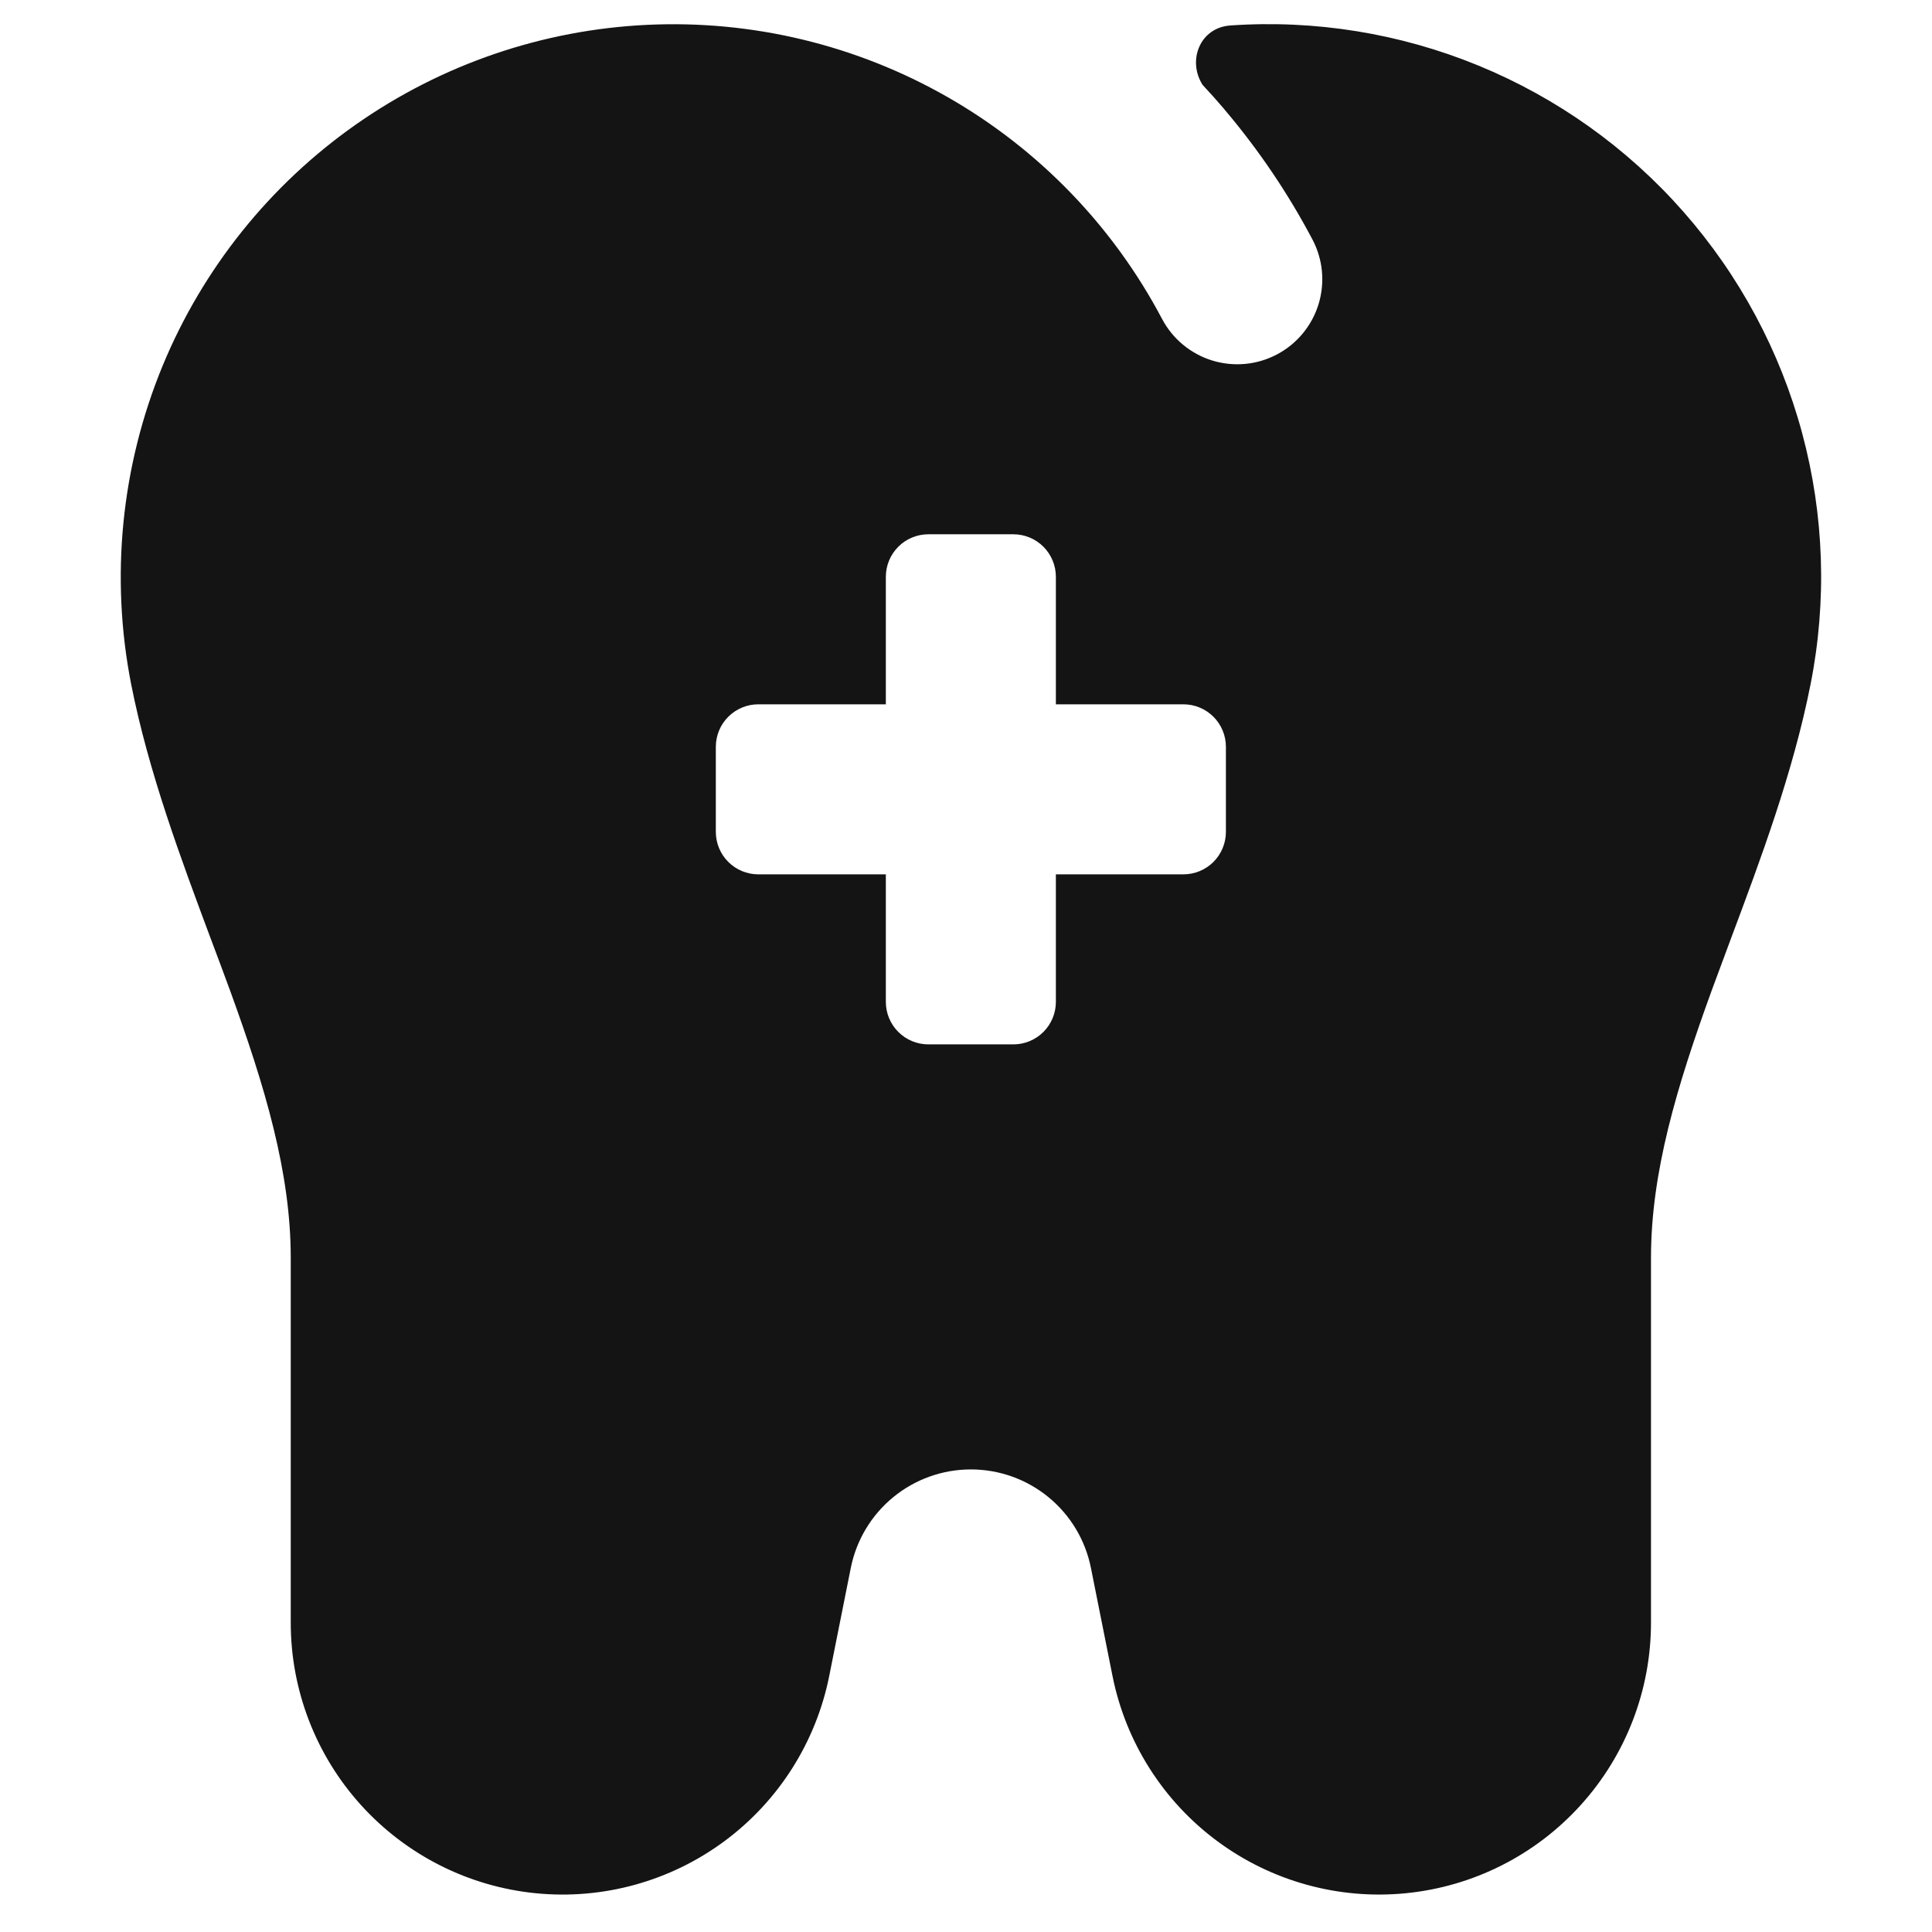 <?xml version="1.0" encoding="UTF-8"?>
<svg xmlns="http://www.w3.org/2000/svg" width="100" height="100" viewBox="0 0 100 100" fill="none">
  <path fill-rule="evenodd" clip-rule="evenodd" d="M8.426 18.911C10.505 13.893 13.969 9.571 18.413 6.45C22.858 3.328 28.099 1.537 33.524 1.285C38.95 1.033 44.334 2.331 49.049 5.026C53.764 7.722 57.614 11.705 60.148 16.508C60.418 17.019 60.786 17.472 61.231 17.841C61.676 18.21 62.189 18.488 62.741 18.659C63.294 18.829 63.874 18.889 64.45 18.836C65.025 18.782 65.584 18.615 66.095 18.345C66.606 18.076 67.059 17.708 67.428 17.263C67.797 16.818 68.075 16.305 68.246 15.752C68.416 15.2 68.476 14.62 68.423 14.044C68.369 13.469 68.202 12.909 67.933 12.398C66.669 10.005 65.149 7.757 63.4 5.692L63.369 5.653L63.321 5.595C62.972 5.187 62.614 4.787 62.247 4.394C61.446 3.14 62.102 1.428 63.686 1.318C68.071 1.015 72.466 1.726 76.531 3.397C80.596 5.067 84.222 7.652 87.126 10.951C90.03 14.249 92.136 18.173 93.278 22.416C94.421 26.66 94.57 31.11 93.714 35.421C92.812 39.98 91.127 44.486 89.596 48.574L88.597 51.267C86.784 56.257 85.455 60.684 85.455 65.106V83.984C85.456 87.477 84.159 90.845 81.814 93.434C79.47 96.024 76.247 97.649 72.771 97.993C69.295 98.338 65.815 97.378 63.008 95.299C60.201 93.221 58.267 90.172 57.583 86.747L56.465 81.15C56.178 79.714 55.402 78.421 54.269 77.493C53.136 76.564 51.717 76.057 50.252 76.057C48.787 76.057 47.368 76.564 46.235 77.493C45.102 78.421 44.326 79.714 44.038 81.15L42.921 86.747C42.236 90.172 40.303 93.22 37.496 95.299C34.69 97.377 31.21 98.338 27.735 97.994C24.259 97.65 21.036 96.025 18.691 93.437C16.347 90.849 15.048 87.481 15.049 83.988V65.111C15.049 60.688 13.72 56.252 11.907 51.267C11.577 50.368 11.242 49.47 10.904 48.574C9.377 44.481 7.691 39.98 6.789 35.417C5.7 29.873 6.269 24.132 8.426 18.911ZM52.452 27.654C53.035 27.654 53.595 27.886 54.008 28.299C54.42 28.712 54.652 29.271 54.652 29.855V36.455H61.253C61.836 36.455 62.396 36.687 62.809 37.1C63.221 37.512 63.453 38.072 63.453 38.655V43.056C63.453 43.639 63.221 44.199 62.809 44.612C62.396 45.024 61.836 45.256 61.253 45.256H54.652V51.856C54.652 52.44 54.42 53 54.008 53.412C53.595 53.825 53.035 54.057 52.452 54.057H48.052C47.468 54.057 46.908 53.825 46.496 53.412C46.083 53 45.851 52.44 45.851 51.856V45.256H39.251C38.667 45.256 38.108 45.024 37.695 44.612C37.282 44.199 37.051 43.639 37.051 43.056V38.655C37.051 38.072 37.282 37.512 37.695 37.1C38.108 36.687 38.667 36.455 39.251 36.455H45.851V29.855C45.851 29.271 46.083 28.712 46.496 28.299C46.908 27.886 47.468 27.654 48.052 27.654H52.452Z" fill="#141414"></path>
</svg>

